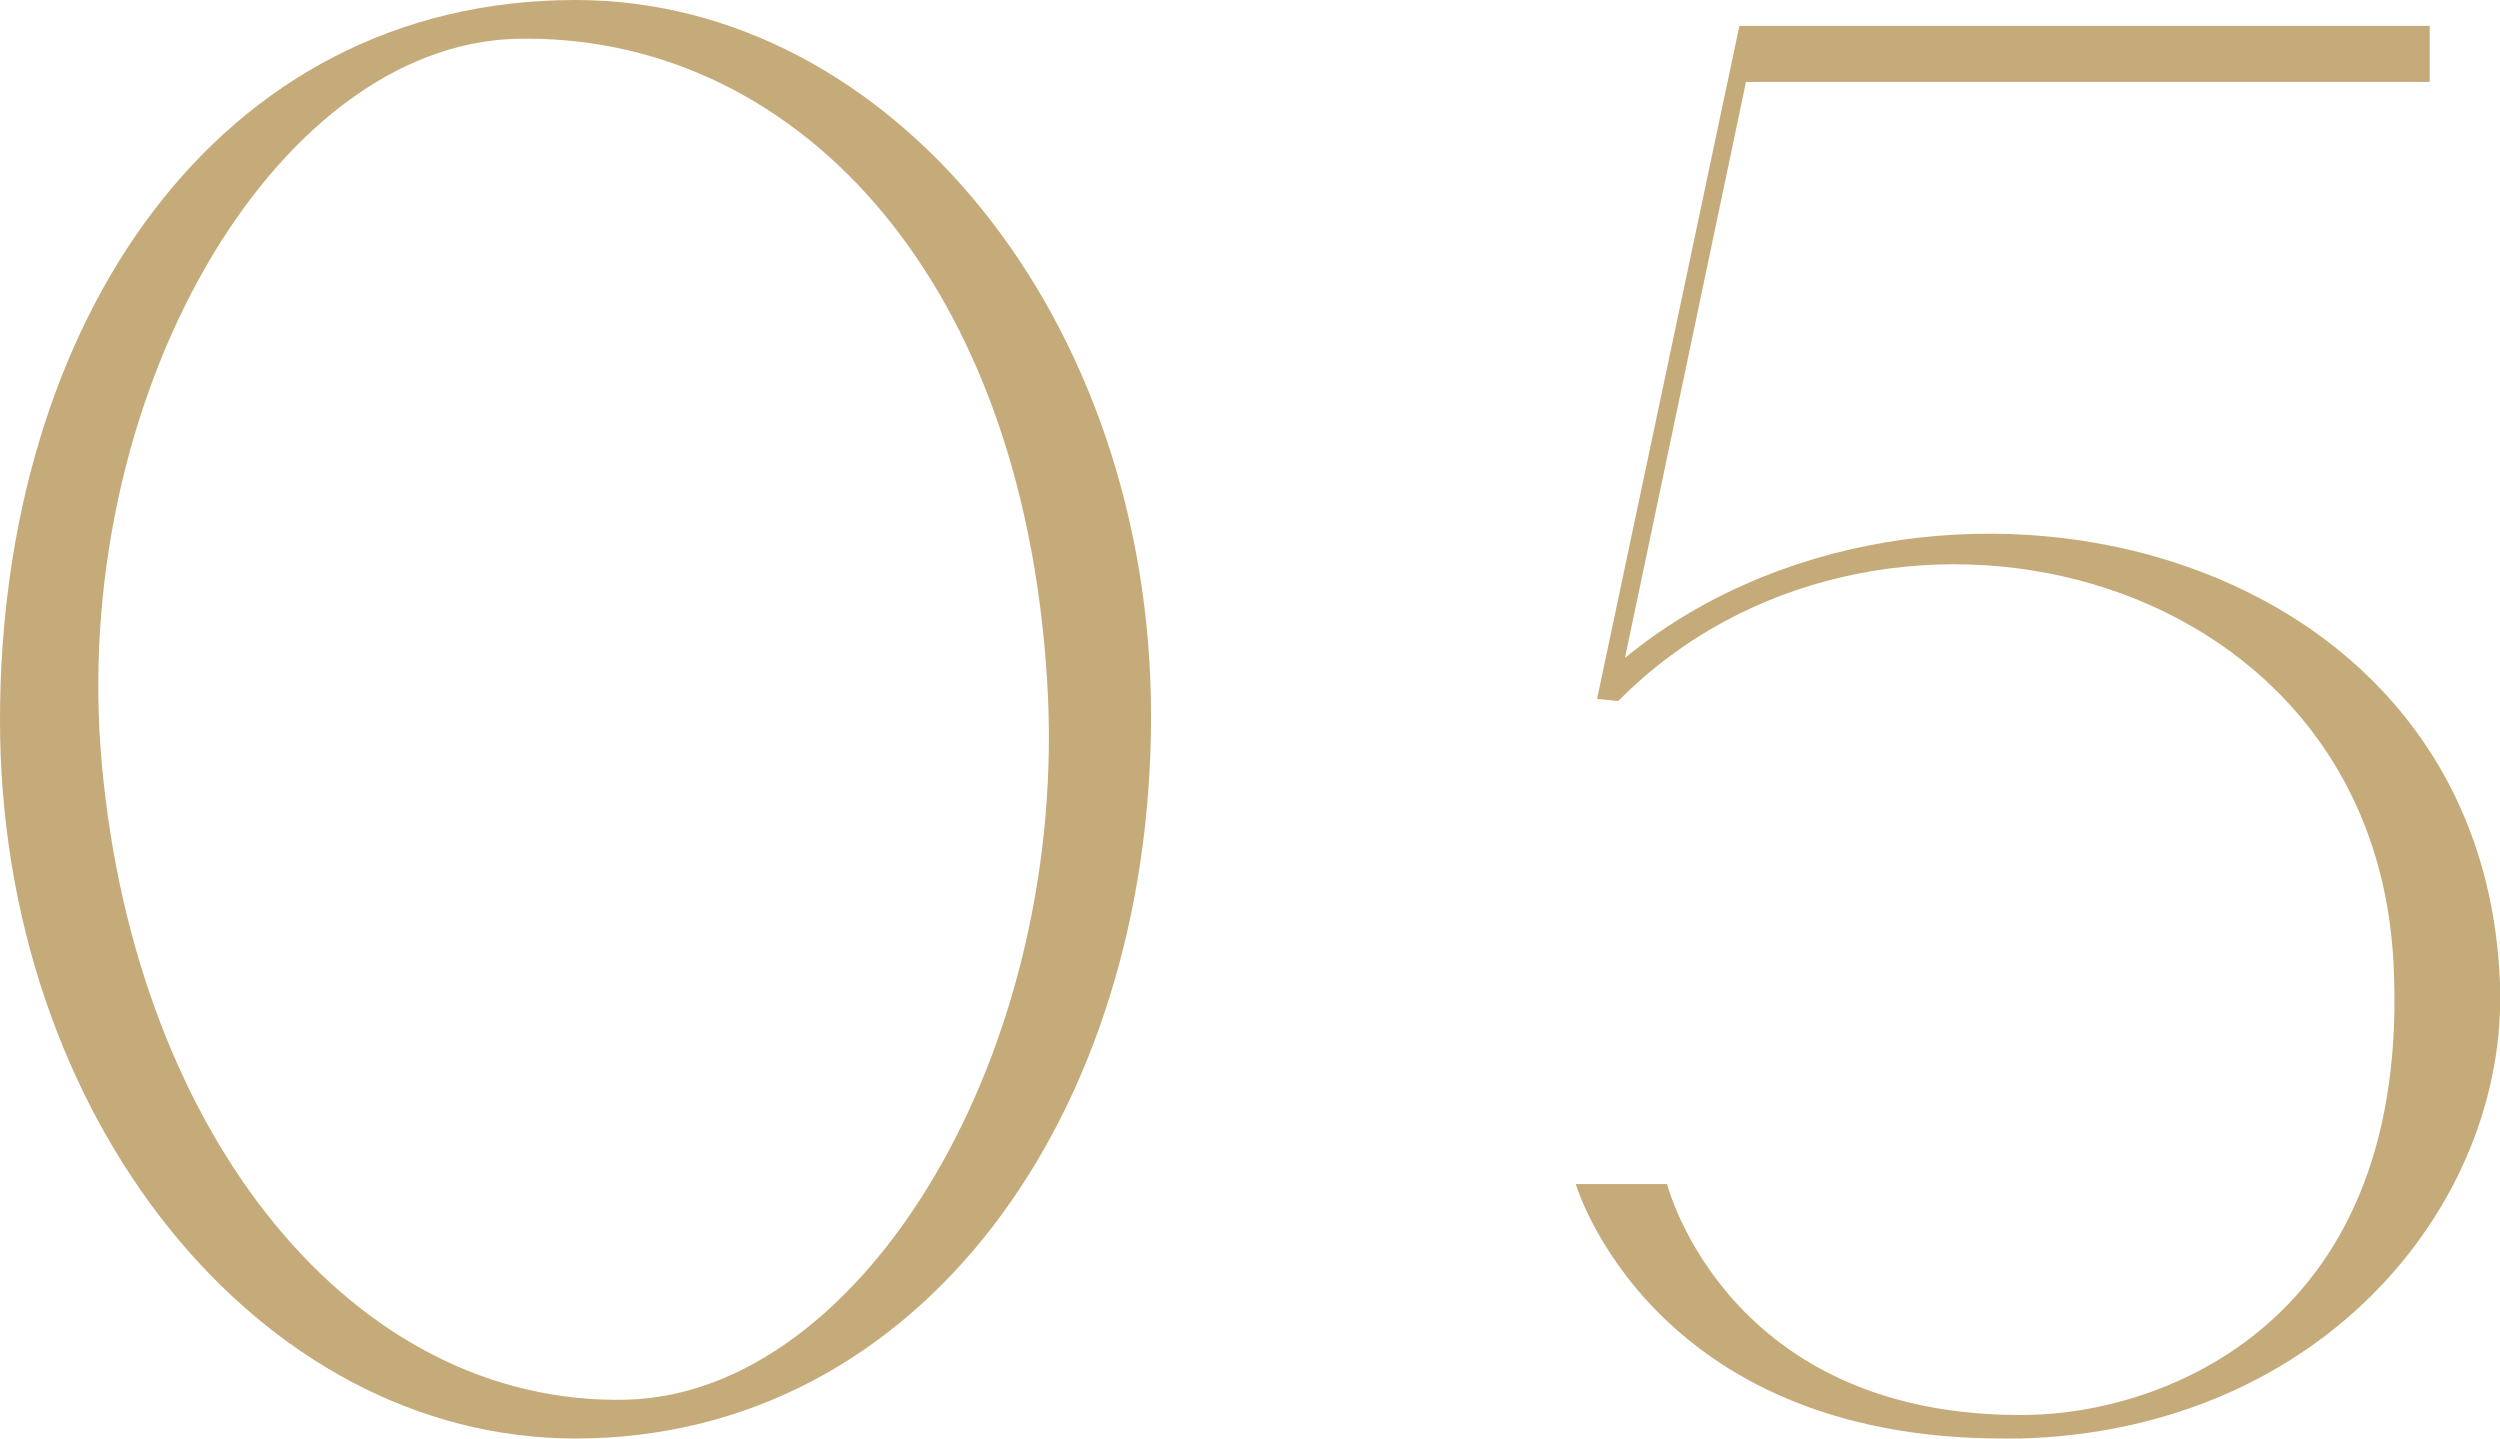 <?xml version="1.0" encoding="UTF-8"?><svg id="_レイヤー_2" xmlns="http://www.w3.org/2000/svg" viewBox="0 0 98.54 56.7"><defs><style>.cls-1{fill:#c6ab7a;}</style></defs><g id="design"><g><path class="cls-1" d="M0,28.39C0,12.75,8.54,0,22.68,0c12.47,0,22.69,12.58,22.69,28.22s-9.04,28.48-22.69,28.48C10.21,56.7,0,44.03,0,28.39Zm4.02,1.79c1.34,14.54,9.88,25.25,20.68,24.99,9.38-.25,17.5-13.86,16.57-28.39C40.26,10.54,31.06,1.28,20.34,1.53,10.8,1.79,2.68,15.73,4.02,30.18Z"/><path class="cls-1" d="M78.94,56.7c-13.9,0-16.83-10.03-16.83-10.03h3.6s2.34,9.27,14.23,9.1c5.36-.08,15.15-3.66,14.4-17.85-.84-15.9-20.59-20.4-30.55-10.29l-.84-.08L68.56,1.02h27.21V3.23h-26.95l-4.77,22.7c11.72-9.61,33.82-4.93,34.49,12.84,.33,8.76-7.2,17.94-19.59,17.94Z"/></g></g></svg>